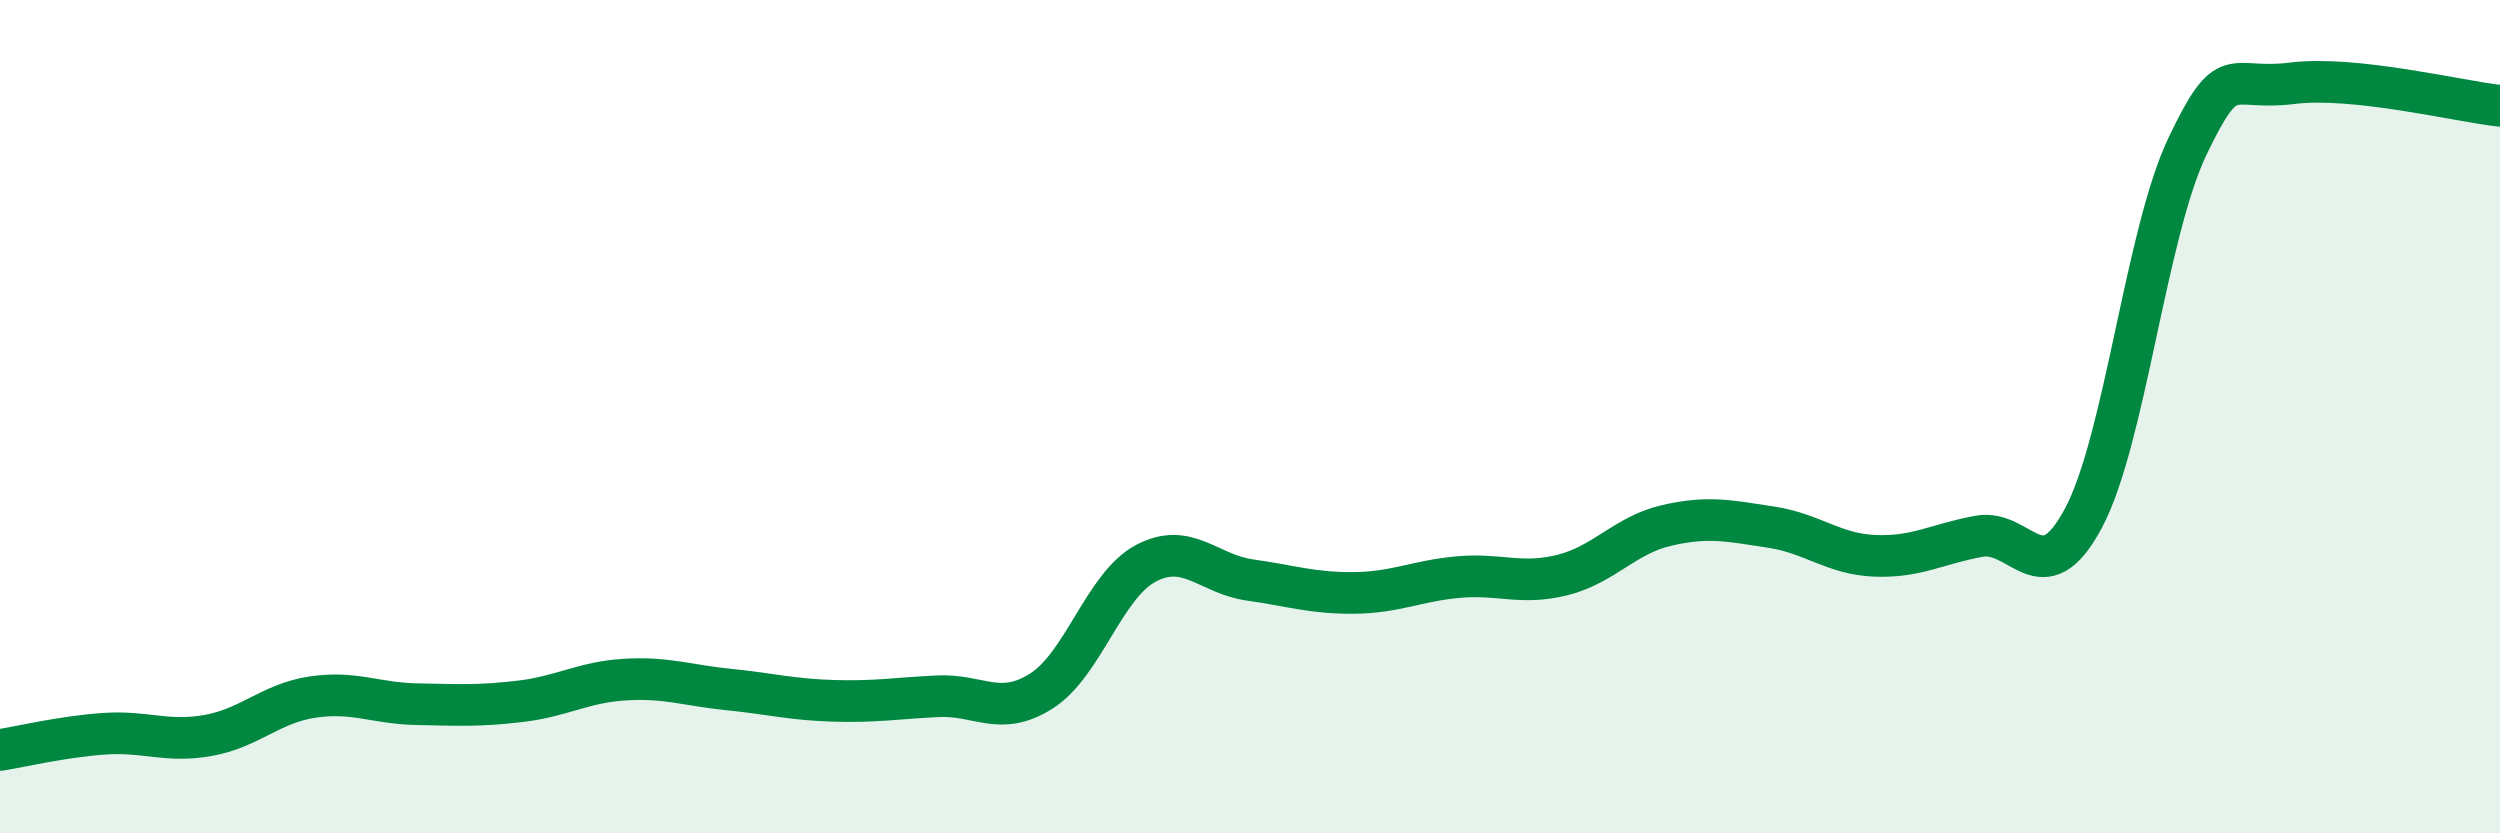 
    <svg width="60" height="20" viewBox="0 0 60 20" xmlns="http://www.w3.org/2000/svg">
      <path
        d="M 0,18 C 0.5,17.92 1.5,17.68 2.5,17.61 C 3.5,17.54 4,17.83 5,17.65 C 6,17.47 6.5,16.88 7.5,16.73 C 8.5,16.58 9,16.88 10,16.9 C 11,16.92 11.5,16.95 12.5,16.83 C 13.5,16.71 14,16.37 15,16.31 C 16,16.25 16.5,16.45 17.5,16.55 C 18.5,16.65 19,16.79 20,16.82 C 21,16.85 21.5,16.76 22.5,16.71 C 23.5,16.66 24,17.22 25,16.58 C 26,15.94 26.5,14.05 27.5,13.52 C 28.5,12.99 29,13.78 30,13.92 C 31,14.06 31.5,14.24 32.5,14.23 C 33.5,14.22 34,13.94 35,13.85 C 36,13.76 36.5,14.05 37.5,13.8 C 38.5,13.55 39,12.84 40,12.61 C 41,12.38 41.5,12.5 42.5,12.65 C 43.5,12.8 44,13.3 45,13.34 C 46,13.38 46.5,13.05 47.5,12.87 C 48.5,12.69 49,14.31 50,12.44 C 51,10.57 51.5,5.6 52.5,3.51 C 53.5,1.42 53.5,2.19 55,2 C 56.5,1.81 59,2.43 60,2.54L60 20L0 20Z"
        fill="#008740"
        opacity="0.1"
        stroke-linecap="round"
        stroke-linejoin="round"
      />
      <path
        d="M 0,18 C 0.5,17.92 1.5,17.68 2.5,17.61 C 3.5,17.54 4,17.83 5,17.65 C 6,17.47 6.5,16.88 7.5,16.73 C 8.5,16.58 9,16.88 10,16.9 C 11,16.92 11.5,16.95 12.5,16.83 C 13.5,16.71 14,16.37 15,16.31 C 16,16.25 16.5,16.45 17.5,16.55 C 18.5,16.65 19,16.79 20,16.82 C 21,16.85 21.5,16.76 22.5,16.71 C 23.5,16.66 24,17.22 25,16.58 C 26,15.94 26.5,14.05 27.5,13.52 C 28.5,12.99 29,13.78 30,13.92 C 31,14.06 31.5,14.24 32.5,14.23 C 33.5,14.22 34,13.94 35,13.85 C 36,13.76 36.5,14.05 37.5,13.8 C 38.5,13.55 39,12.84 40,12.61 C 41,12.38 41.5,12.5 42.5,12.65 C 43.5,12.8 44,13.3 45,13.34 C 46,13.38 46.5,13.05 47.5,12.87 C 48.5,12.69 49,14.31 50,12.44 C 51,10.57 51.5,5.6 52.5,3.51 C 53.5,1.42 53.5,2.19 55,2 C 56.5,1.81 59,2.43 60,2.54"
        stroke="#008740"
        stroke-width="1"
        fill="none"
        stroke-linecap="round"
        stroke-linejoin="round"
      />
    </svg>
  